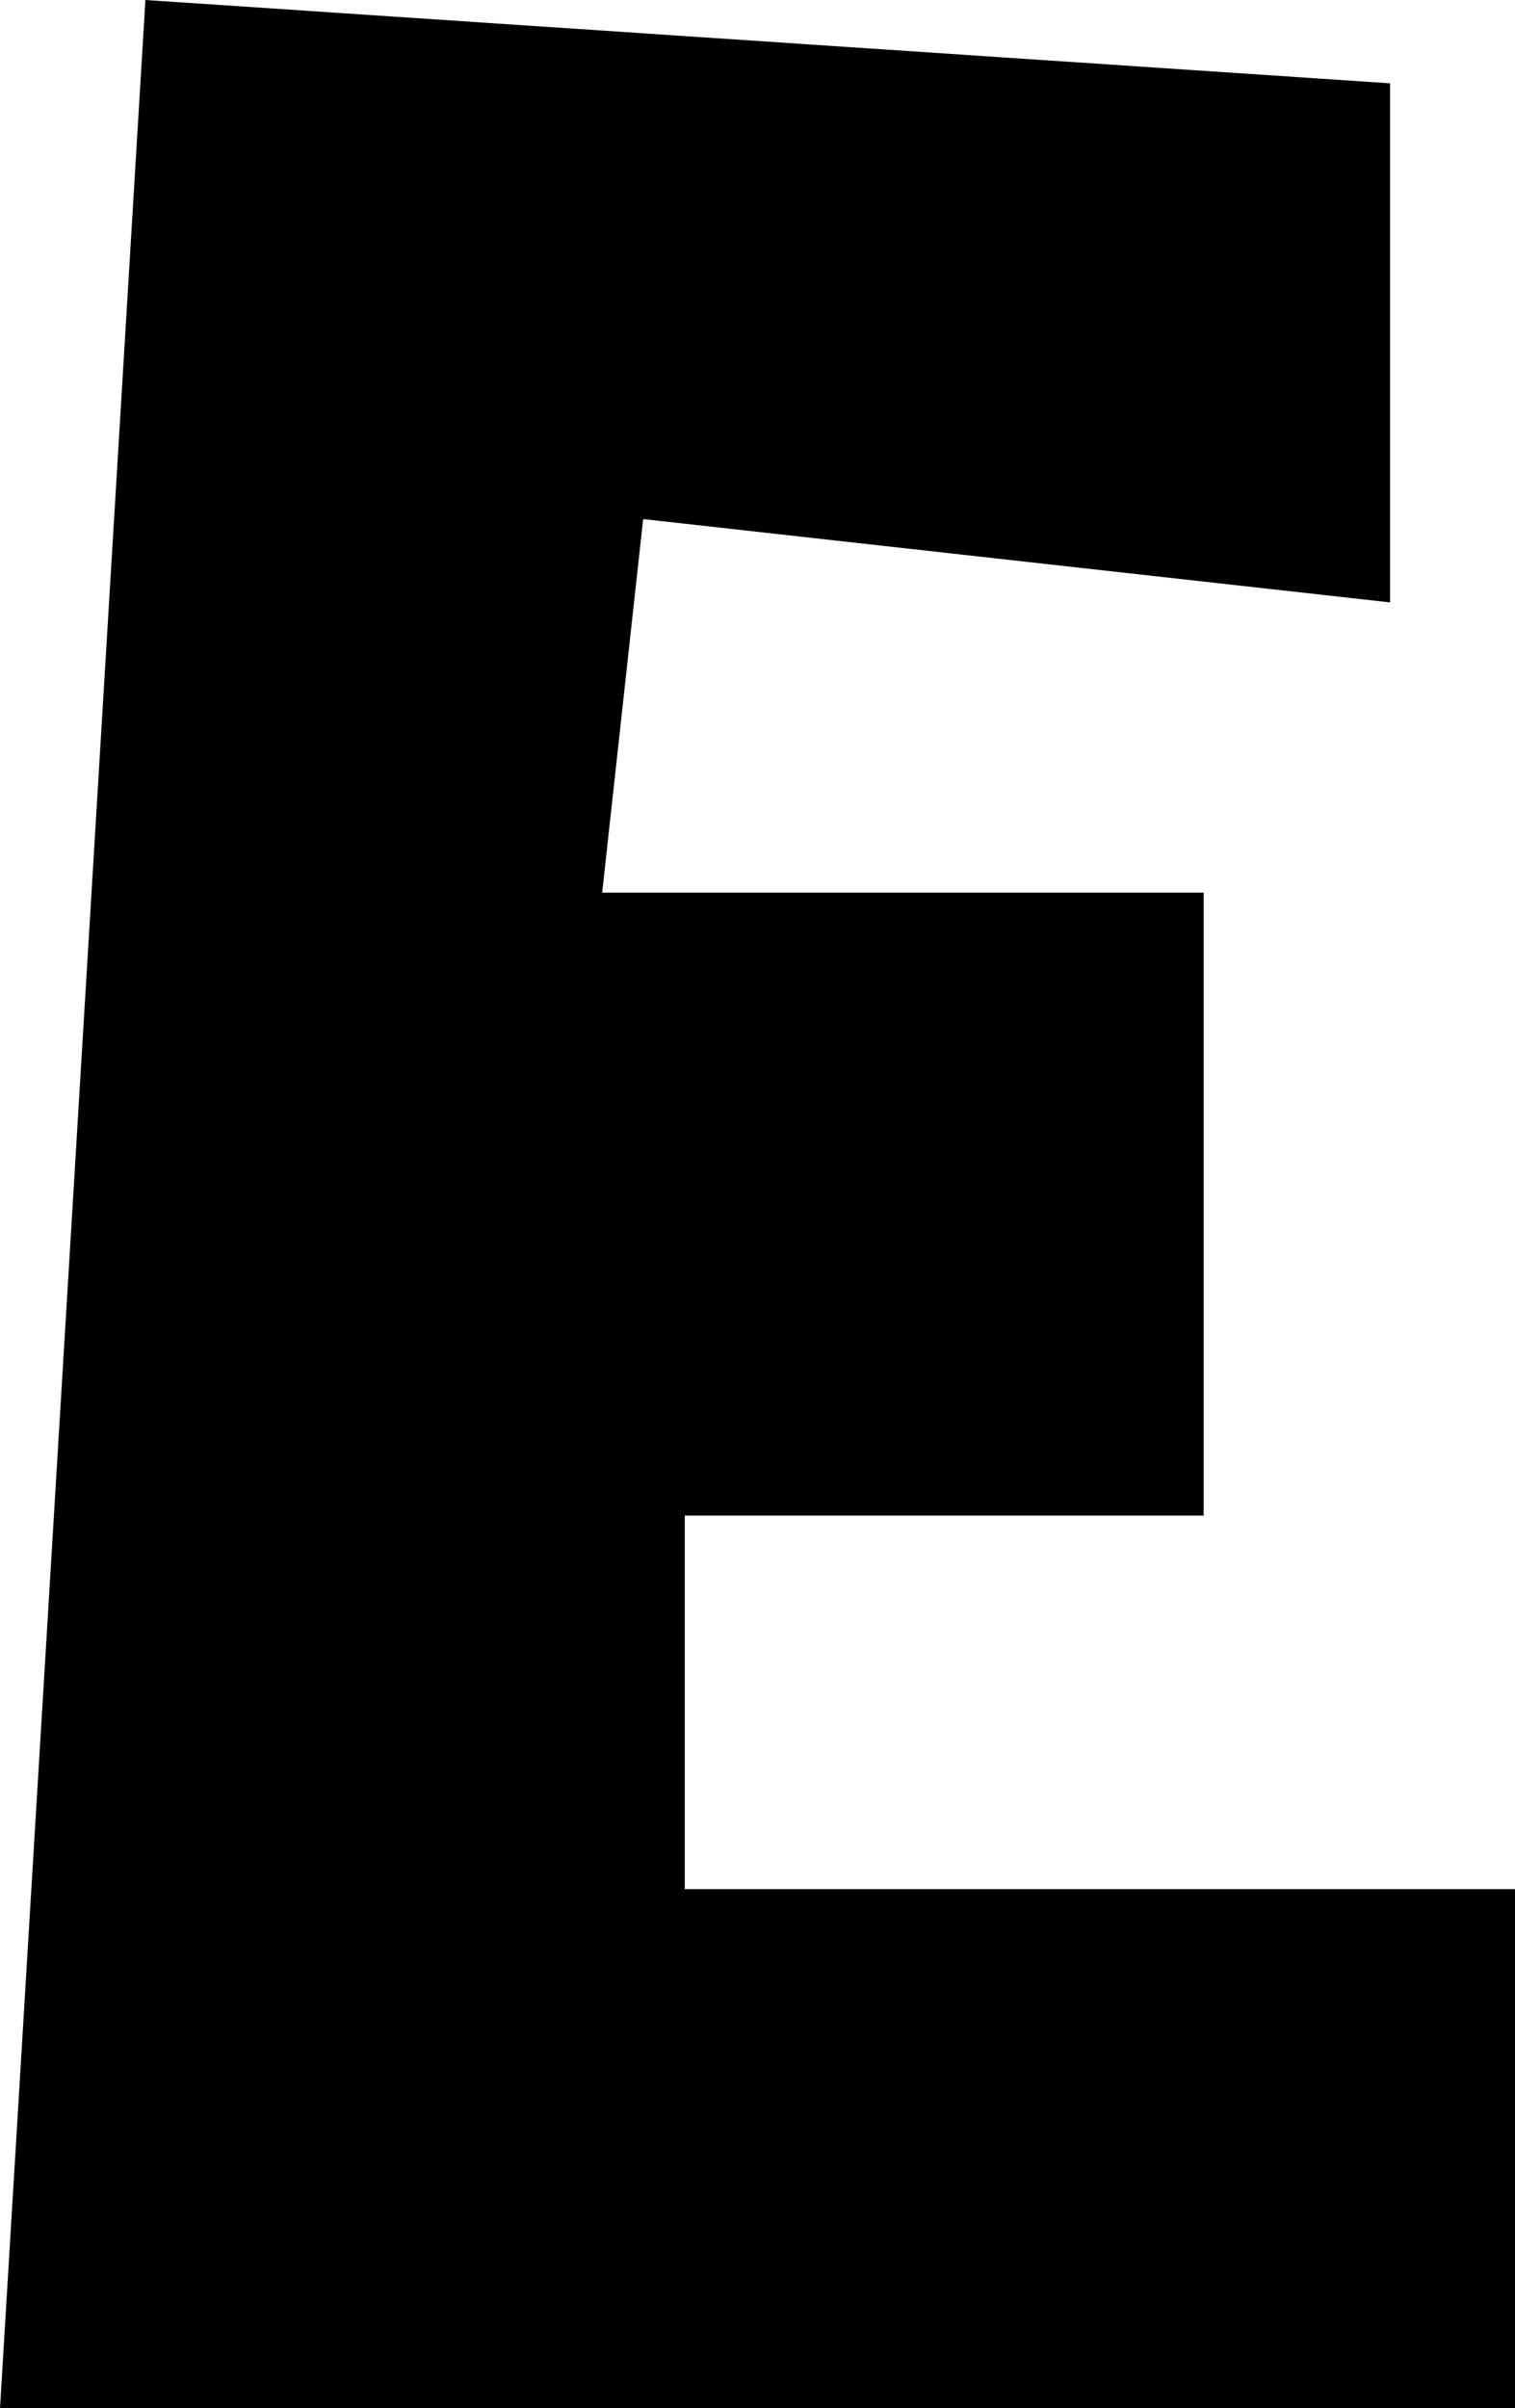 <?xml version="1.0" encoding="UTF-8" standalone="no"?>
<svg
   version="1.0"
   width="97.995mm"
   height="155.711mm"
   id="svg1"
   sodipodi:docname="Slanted E.wmf"
   xmlns:inkscape="http://www.inkscape.org/namespaces/inkscape"
   xmlns:sodipodi="http://sodipodi.sourceforge.net/DTD/sodipodi-0.dtd"
   xmlns="http://www.w3.org/2000/svg"
   xmlns:svg="http://www.w3.org/2000/svg">
  <sodipodi:namedview
     id="namedview1"
     pagecolor="#ffffff"
     bordercolor="#000000"
     borderopacity="0.25"
     inkscape:showpageshadow="2"
     inkscape:pageopacity="0.0"
     inkscape:pagecheckerboard="0"
     inkscape:deskcolor="#d1d1d1"
     inkscape:document-units="mm" />
  <defs
     id="defs1">
    <pattern
       id="WMFhbasepattern"
       patternUnits="userSpaceOnUse"
       width="6"
       height="6"
       x="0"
       y="0" />
  </defs>
  <path
     style="fill:#000000;fill-opacity:1;fill-rule:evenodd;stroke:none"
     d="M 35.551,0 0,588.515 H 370.376 V 461.666 H 167.413 V 370.367 H 294.265 V 218.148 H 147.213 l 10.019,-91.299 182.603,20.36 V 20.36 Z"
     id="path1" />
</svg>
